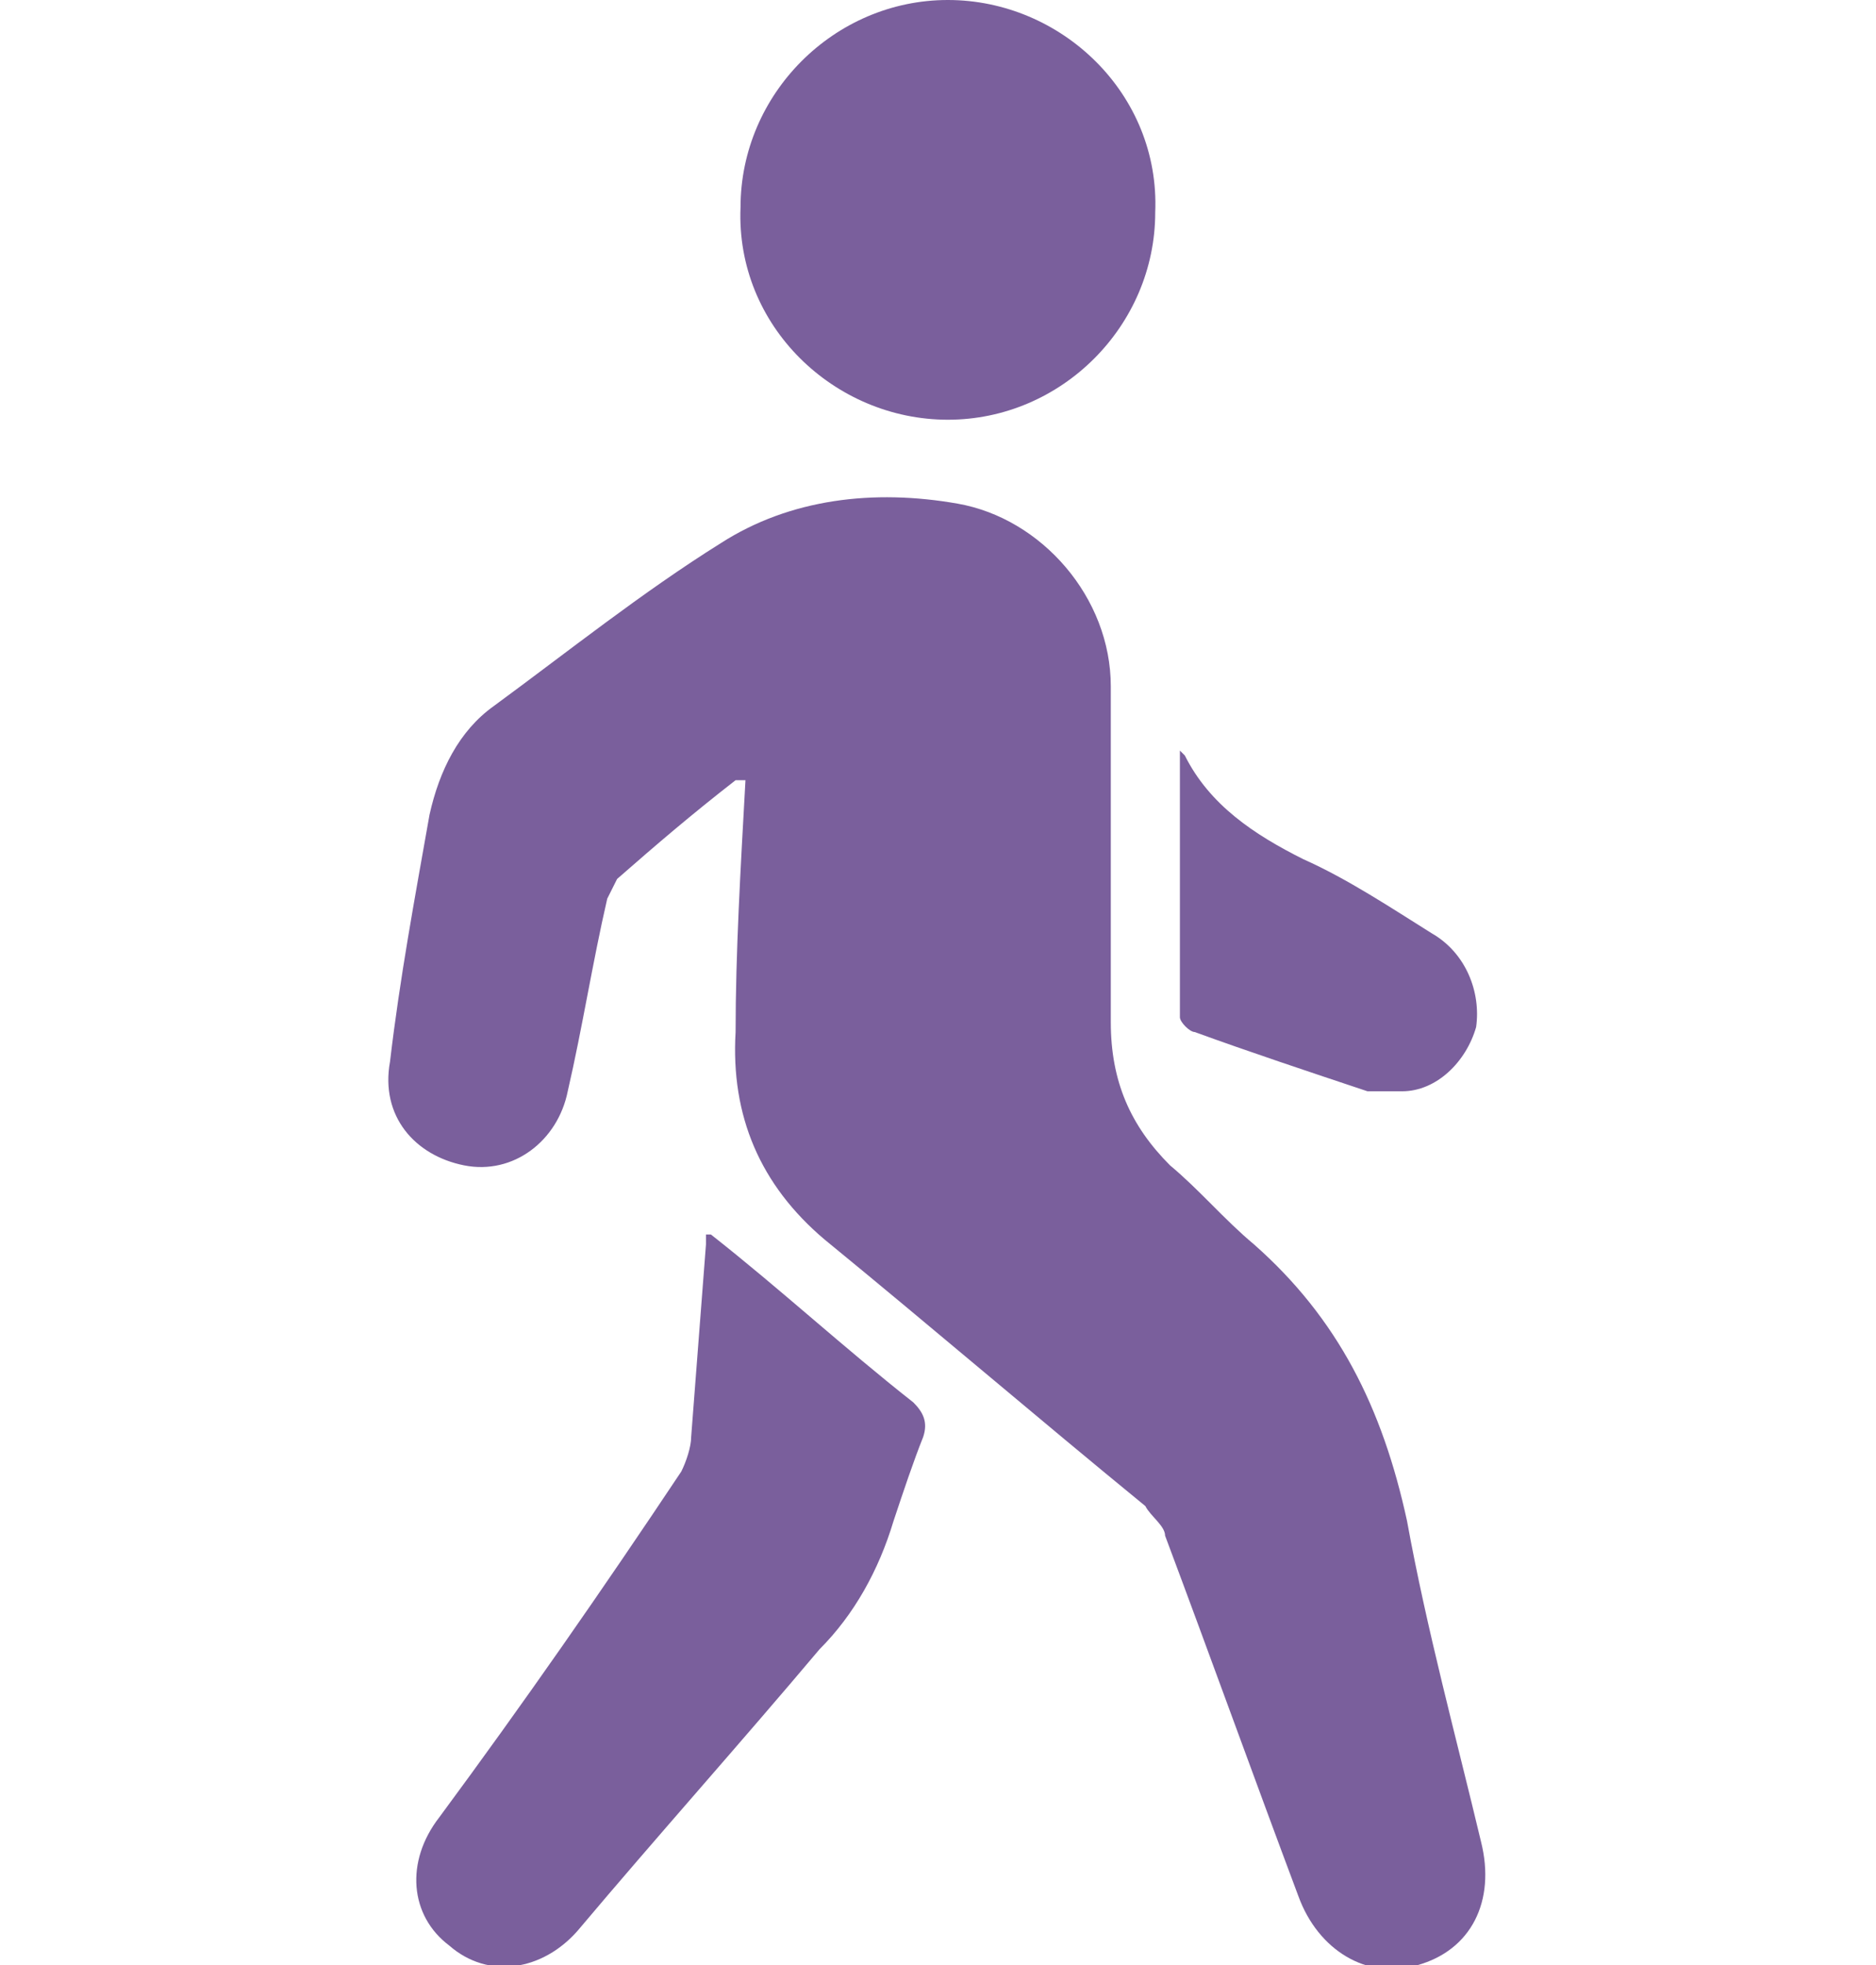 <?xml version="1.0" encoding="UTF-8"?>
<svg id="_レイヤー_2" xmlns="http://www.w3.org/2000/svg" version="1.1" viewBox="0 0 38 39.8">
  <!-- Generator: Adobe Illustrator 29.3.1, SVG Export Plug-In . SVG Version: 2.1.0 Build 151)  -->
  <defs>
    <style>
      .st0 {
        fill: #7a5f9c;
      }
    </style>
  </defs>
  <g id="_画像">
    <path class="st0" d="M14.9,15.8c-.9.7-1.6,1.3-2.4,2,0,0-.1.2-.2.4-.3,1.3-.5,2.6-.8,3.9-.2,1-1.1,1.7-2.1,1.5-1-.2-1.7-1-1.5-2.1.2-1.7.5-3.3.8-5,.2-.9.6-1.7,1.3-2.2,1.5-1.1,3-2.3,4.6-3.3,1.4-.9,3.1-1.1,4.8-.8,1.7.3,3.1,1.9,3.1,3.7,0,2.3,0,4.6,0,6.8,0,1.2.4,2.1,1.2,2.9.6.5,1.1,1.1,1.7,1.6,1.7,1.5,2.6,3.3,3.1,5.6.4,2.2,1,4.4,1.5,6.5.3,1.2-.2,2.2-1.3,2.5-1,.3-2-.3-2.4-1.4-.9-2.4-1.8-4.9-2.7-7.3,0-.2-.3-.4-.4-.6-2.2-1.8-4.3-3.6-6.5-5.4-1.3-1.1-1.9-2.5-1.8-4.2,0-1.6.1-3.3.2-5.1h0Z"/>
    <path class="st0" d="M14.4,25c1.4,1.1,2.7,2.3,4.1,3.4.2.2.3.4.2.7-.2.5-.4,1.1-.6,1.7-.3,1-.8,1.9-1.5,2.6-1.6,1.9-3.3,3.8-4.9,5.7-.7.8-1.8,1-2.6.3-.8-.6-.9-1.7-.2-2.6,1.7-2.3,3.3-4.6,4.9-7,.1-.2.2-.5.2-.7.1-1.3.2-2.6.3-3.9,0,0,0-.2,0-.2h0Z"/>
    <path class="st0" d="M15,4.2c0-2.3,1.9-4.2,4.2-4.2s4.3,1.9,4.2,4.3c0,2.3-1.9,4.2-4.2,4.2s-4.3-1.9-4.2-4.3h0Z"/>
    <path class="st0" d="M23.8,15.1c.1.1.1.1.2.2.5,1,1.4,1.6,2.4,2.1.9.4,1.8,1,2.6,1.5.7.4,1,1.2.9,1.9-.2.7-.8,1.3-1.5,1.3-.2,0-.5,0-.7,0-1.2-.4-2.4-.8-3.5-1.2-.1,0-.3-.2-.3-.3,0-1.8,0-3.6,0-5.4h0Z"/>
  </g>
</svg>